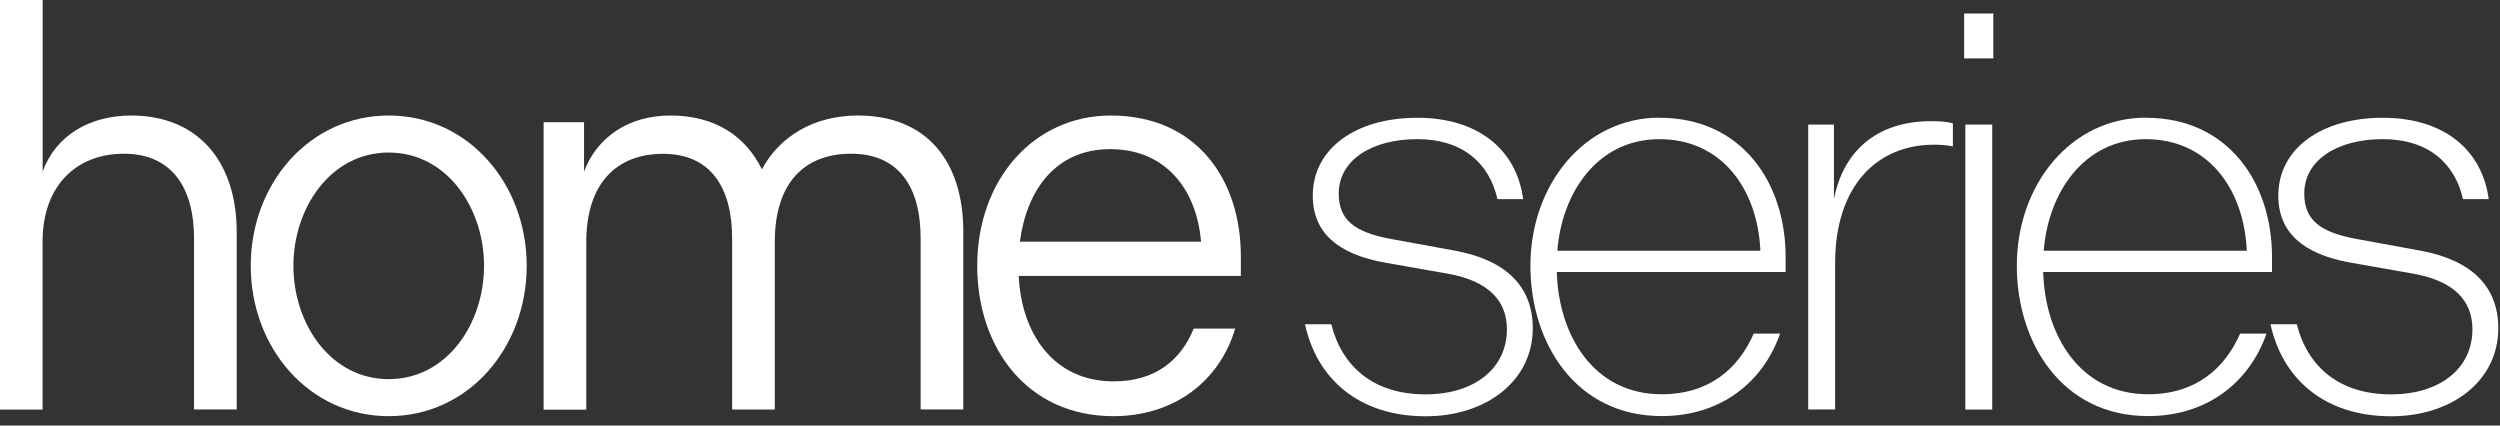 <svg width="235" height="40" viewBox="0 0 235 40" fill="none" xmlns="http://www.w3.org/2000/svg">
<rect x="0" y="0" width="235" height="40" fill="#333333" stroke="none"/>
<g clip-path="url(#clip0_165_17)">
<path d="M0 0H4.01V16.13C5.22 12.76 8.39 10.86 12.34 10.86C18.61 10.86 22.25 15.18 22.25 21.83V38.49H18.24V22.41C18.24 17.56 16.08 14.45 11.65 14.45C7.22 14.45 4 17.4 4 22.73V38.5H0V0Z" fill="white"/>
<path d="M23.57 24.989C23.57 17.289 29.05 10.859 36.54 10.859C44.03 10.859 49.51 17.289 49.51 24.989C49.51 32.689 44.03 39.119 36.54 39.119C29.05 39.119 23.57 32.689 23.57 24.989ZM45.5 24.989C45.5 19.559 42.02 14.339 36.54 14.339C31.06 14.339 27.58 19.559 27.58 24.989C27.58 30.419 31.06 35.639 36.54 35.639C42.02 35.639 45.5 30.419 45.5 24.989Z" fill="white"/>
<path d="M51.1 11.489H54.9V16.129C56.11 12.909 59.07 10.859 63.02 10.859C67.24 10.859 70.09 12.809 71.62 15.919C73.25 12.859 76.47 10.859 80.64 10.859C87.13 10.859 90.55 15.179 90.55 21.769V38.489H86.54V22.409C86.54 17.559 84.48 14.449 80 14.449C75.52 14.449 72.83 17.299 72.83 22.729V38.499H68.82V22.419C68.82 17.569 66.76 14.459 62.33 14.459C57.9 14.459 55.11 17.309 55.11 22.739V38.509H51.1V11.489Z" fill="white"/>
<path d="M104.409 10.859C112.479 10.859 116.639 16.869 116.639 24.089V25.939H95.759C96.019 31.419 99.079 35.849 104.669 35.849C108.729 35.849 111.049 33.739 112.209 30.889H116.109C114.629 35.849 110.359 39.119 104.669 39.119C96.499 39.119 91.859 32.629 91.859 24.989C91.859 16.869 97.189 10.859 104.409 10.859ZM112.899 22.719C112.479 17.759 109.529 14.019 104.359 14.019C99.189 14.019 96.499 17.919 95.869 22.719H112.899Z" fill="white"/>
<path d="M122.66 30.48H125.14C126.14 34.44 129.09 37.07 134 37.07C138.59 37.07 141.65 34.64 141.65 30.95C141.65 28.26 139.91 26.41 136.11 25.73L130.1 24.67C125.78 23.88 123.4 21.88 123.4 18.4C123.4 13.92 127.51 11.07 133.21 11.07C138.91 11.07 142.54 14.02 143.18 18.72H140.76C140.02 15.4 137.54 13.08 133.22 13.08C128.9 13.08 125.84 15.08 125.84 18.19C125.84 20.67 127.32 21.83 130.74 22.46L136.8 23.57C141.65 24.47 144.08 27 144.08 30.85C144.08 35.81 139.7 39.13 134.01 39.13C127.73 39.13 123.78 35.6 122.67 30.48H122.66Z" fill="white"/>
<path d="M155.989 11.07C163.789 11.07 167.849 17.241 167.849 24.151V25.57H146.339C146.499 31.48 149.769 37.06 156.199 37.06C160.679 37.06 163.419 34.63 164.849 31.36H167.329C165.699 36.001 161.689 39.111 156.199 39.111C148.079 39.111 143.859 32.2 143.859 24.98C143.859 17.331 148.969 11.06 155.989 11.06V11.07ZM165.479 23.57C165.219 17.77 161.839 13.081 155.989 13.081C150.139 13.081 146.809 18.14 146.389 23.57H165.479Z" fill="white"/>
<path d="M169.971 11.711H172.391V18.721C173.231 14.341 176.291 11.391 181.511 11.391C182.301 11.391 183.091 11.441 183.571 11.601V13.761C183.041 13.651 182.461 13.601 181.781 13.601C176.511 13.601 172.501 17.401 172.501 24.731V38.491H169.971V11.711Z" fill="white"/>
<path d="M184.631 1.27H187.371V5.49H184.631V1.27ZM184.741 11.71H187.271V38.499H184.741V11.71Z" fill="white"/>
<path d="M201.71 11.07C209.51 11.07 213.57 17.241 213.57 24.151V25.57H192.06C192.22 31.48 195.49 37.06 201.92 37.06C206.4 37.06 209.14 34.63 210.57 31.36H213.05C211.42 36.001 207.41 39.111 201.92 39.111C193.8 39.111 189.58 32.2 189.58 24.98C189.58 17.331 194.69 11.06 201.71 11.06V11.07ZM211.2 23.57C210.94 17.77 207.56 13.081 201.71 13.081C195.86 13.081 192.53 18.14 192.11 23.57H211.2Z" fill="white"/>
<path d="M213.42 30.48H215.9C216.9 34.44 219.85 37.07 224.76 37.07C229.35 37.07 232.41 34.64 232.41 30.95C232.41 28.26 230.67 26.41 226.87 25.73L220.86 24.67C216.54 23.88 214.16 21.88 214.16 18.4C214.16 13.92 218.27 11.07 223.97 11.07C229.67 11.07 233.3 14.02 233.94 18.72H231.52C230.78 15.4 228.3 13.08 223.98 13.08C219.66 13.08 216.6 15.08 216.6 18.19C216.6 20.67 218.08 21.83 221.5 22.46L227.56 23.57C232.41 24.47 234.84 27 234.84 30.85C234.84 35.81 230.46 39.13 224.77 39.13C218.49 39.13 214.54 35.6 213.43 30.48H213.42Z" fill="white"/>
</g>
<defs>
<clipPath id="clip0_165_17">
<rect width="234.82" height="39.12" fill="white"/>
</clipPath>
</defs>
</svg>
